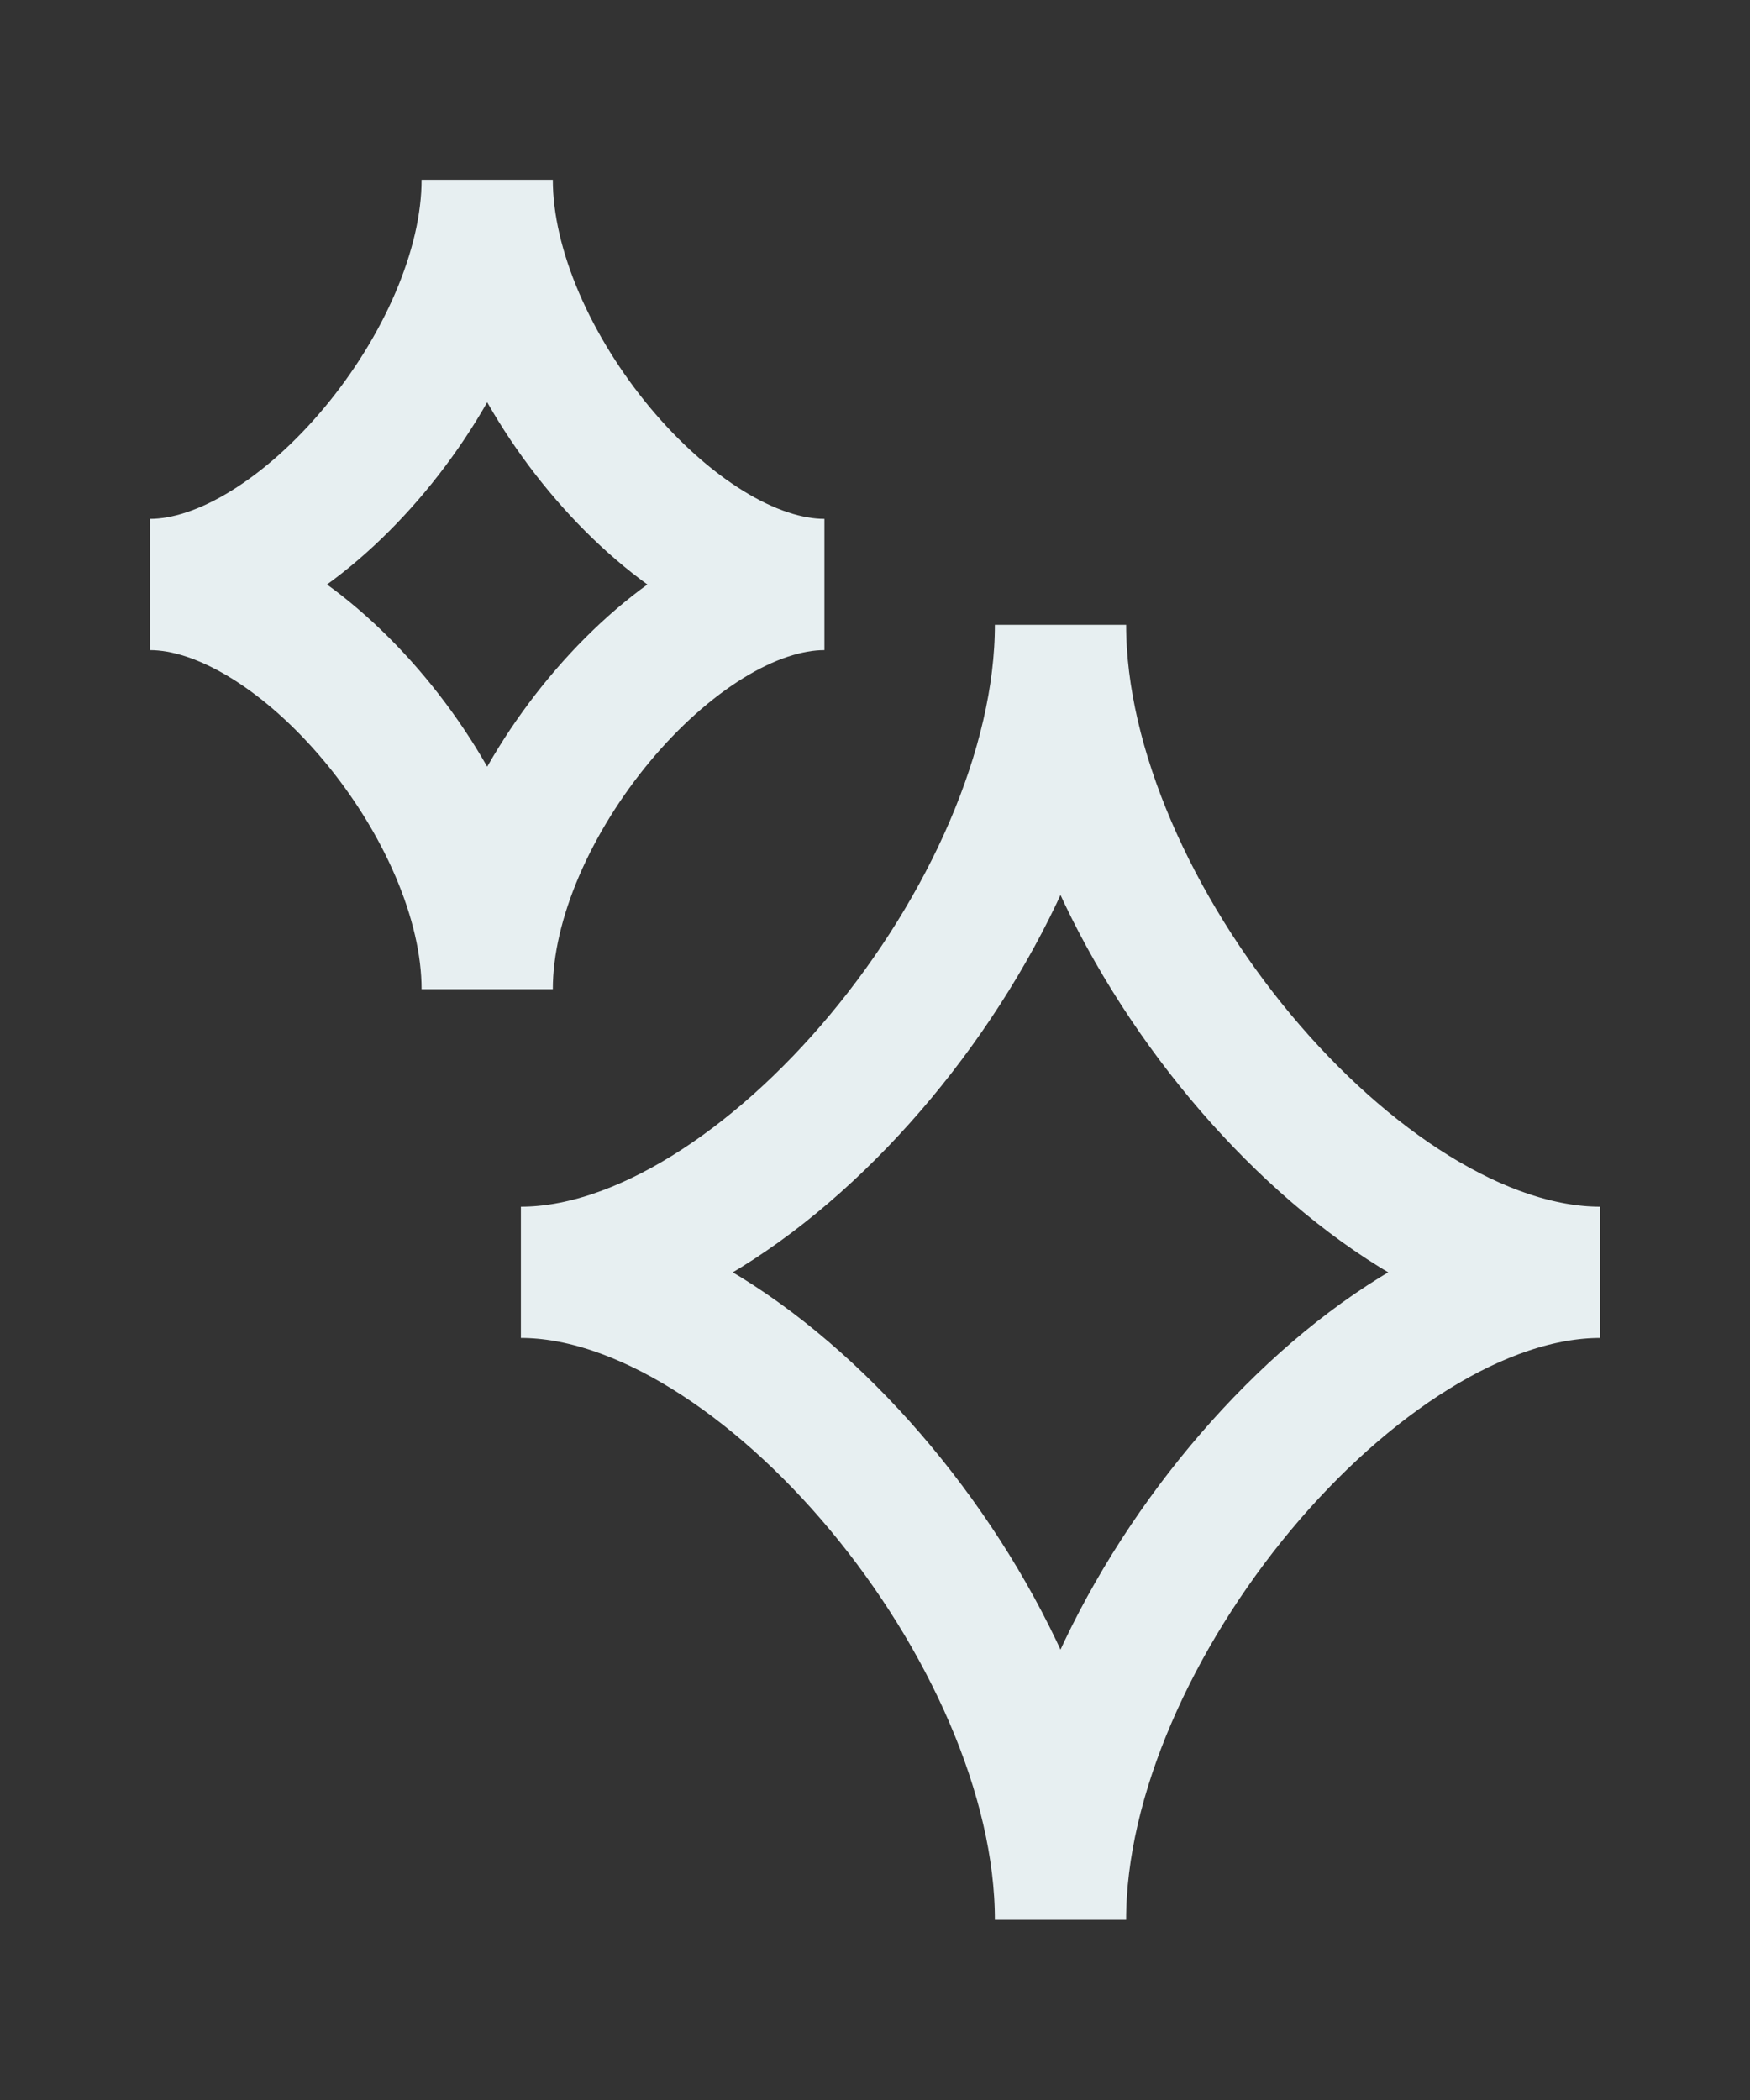 <?xml version="1.0" encoding="UTF-8"?> <svg xmlns="http://www.w3.org/2000/svg" width="20" height="24" viewBox="0 0 20 24" fill="none"><rect x="0" y="0" width="20" height="24" fill="#333333" stroke="none"/><g id="Ai-Sparkles--Streamline-Sharp"><g id="Ai-Sparkles--Streamline-Sharp_2"><path id="Vector 3017" d="M5.953 14.541C8.694 14.541 12.12 10.43 12.12 7.141C12.12 10.43 15.546 14.541 18.287 14.541C15.546 14.541 12.12 18.652 12.12 21.941C12.12 18.652 8.694 14.541 5.953 14.541Z" stroke="#E7EFF1" stroke-width="1.5"></path><path id="Vector 3018" d="M1.714 6.68C3.427 6.68 5.568 4.11 5.568 2.055C5.568 4.11 7.709 6.68 9.422 6.68C7.709 6.68 5.568 9.249 5.568 11.305C5.568 9.249 3.427 6.68 1.714 6.68Z" stroke="#E7EFF1" stroke-width="1.5"></path></g></g></svg> 